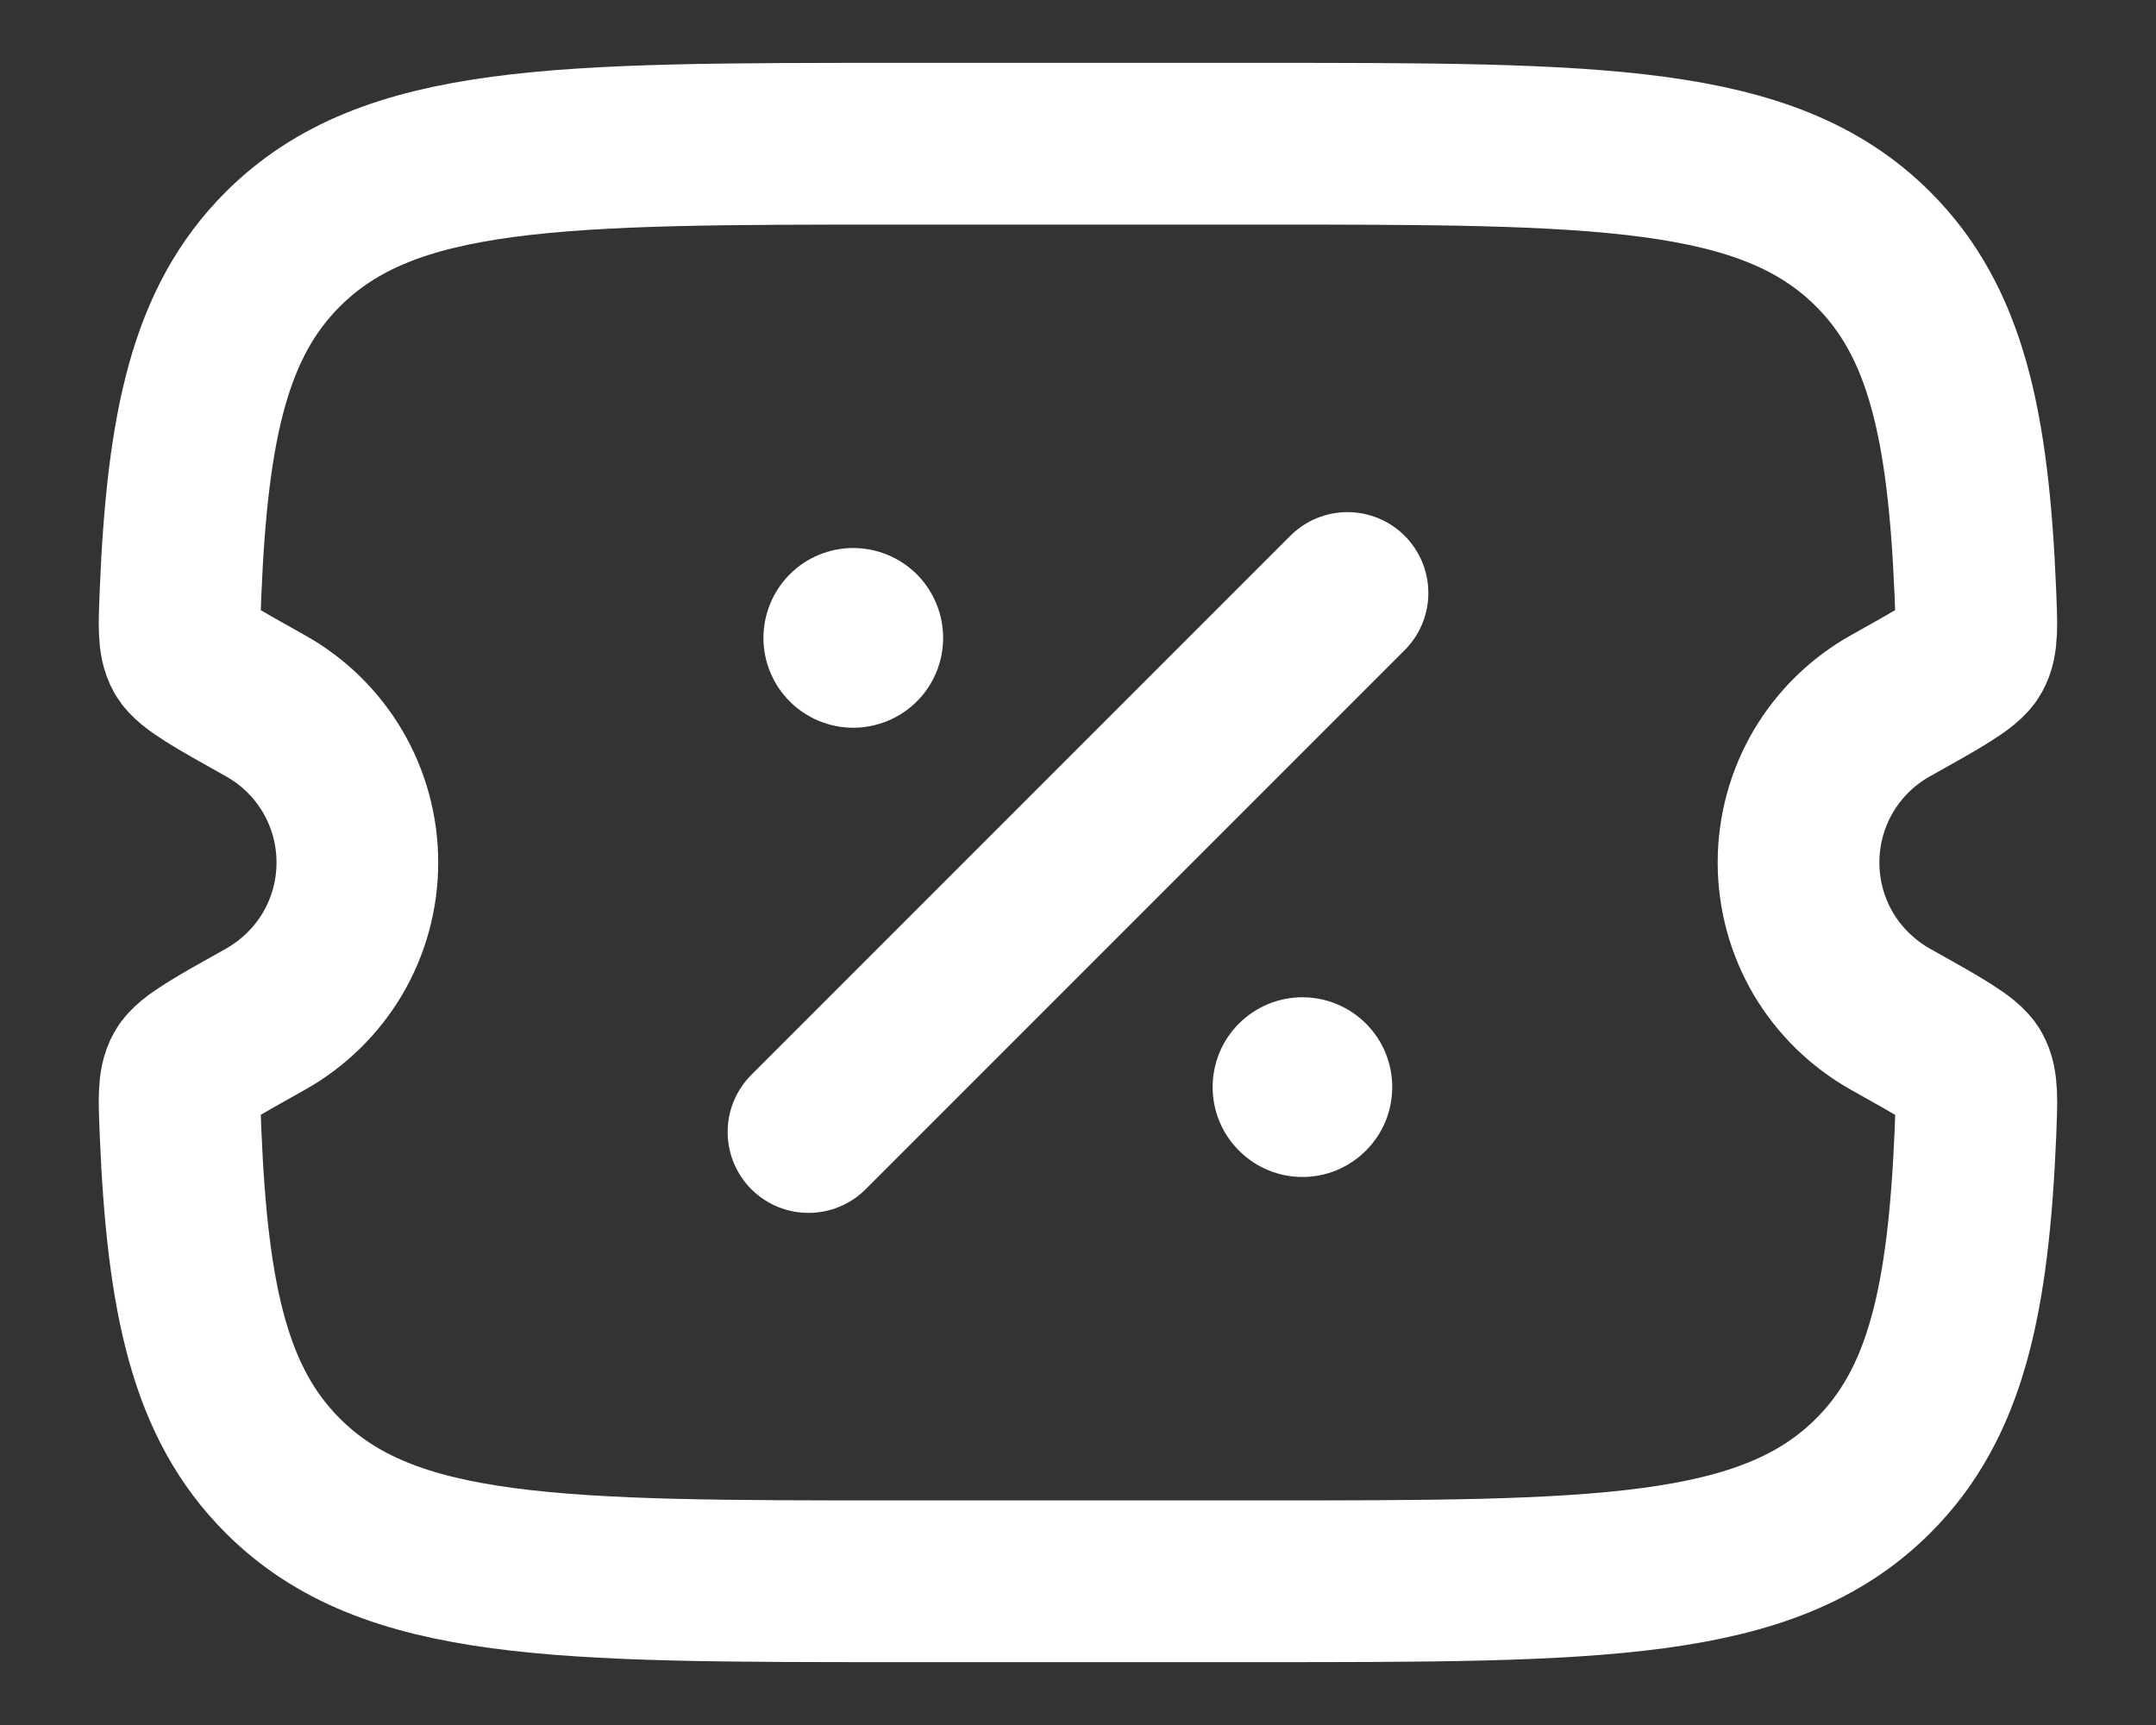 <?xml version="1.0" encoding="UTF-8"?> <svg xmlns="http://www.w3.org/2000/svg" width="20" height="16" viewBox="0 0 20 16" fill="none"><rect x="0" y="0" width="20" height="16" fill="#333333" stroke="none"/><path d="M11.67 1.333H8.329C5.179 1.333 3.604 1.333 2.625 2.31C1.95 2.982 1.74 3.936 1.675 5.491C1.662 5.799 1.655 5.954 1.713 6.057C1.771 6.159 2 6.288 2.46 6.545C2.719 6.689 2.935 6.9 3.086 7.156C3.236 7.412 3.315 7.703 3.315 8C3.315 8.297 3.236 8.588 3.086 8.844C2.935 9.099 2.719 9.31 2.46 9.455C2 9.712 1.77 9.841 1.713 9.943C1.655 10.046 1.662 10.2 1.675 10.508C1.74 12.064 1.95 13.018 2.625 13.69C3.603 14.667 5.178 14.667 8.329 14.667H11.67C14.82 14.667 16.395 14.667 17.375 13.69C18.049 13.018 18.259 12.064 18.325 10.509C18.337 10.201 18.344 10.046 18.286 9.943C18.228 9.841 17.999 9.712 17.539 9.455C17.28 9.31 17.064 9.099 16.913 8.844C16.763 8.588 16.684 8.297 16.684 8C16.684 7.703 16.763 7.412 16.913 7.156C17.064 6.9 17.28 6.689 17.539 6.545C17.999 6.288 18.229 6.159 18.286 6.057C18.344 5.954 18.337 5.8 18.324 5.491C18.259 3.936 18.049 2.982 17.375 2.31C16.396 1.333 14.821 1.333 11.67 1.333Z" stroke="white" stroke-width="1.5"></path><path d="M7.5 10.5L12.5 5.5" stroke="white" stroke-width="1.5" stroke-linecap="round"></path><path d="M12.915 10.083C12.915 10.304 12.828 10.516 12.671 10.672C12.515 10.829 12.303 10.917 12.082 10.917C11.861 10.917 11.649 10.829 11.493 10.672C11.336 10.516 11.249 10.304 11.249 10.083C11.249 9.862 11.336 9.65 11.493 9.494C11.649 9.338 11.861 9.25 12.082 9.25C12.303 9.25 12.515 9.338 12.671 9.494C12.828 9.65 12.915 9.862 12.915 10.083ZM8.749 5.917C8.749 6.138 8.661 6.35 8.505 6.506C8.348 6.662 8.136 6.75 7.915 6.75C7.694 6.75 7.482 6.662 7.326 6.506C7.17 6.35 7.082 6.138 7.082 5.917C7.082 5.696 7.17 5.484 7.326 5.327C7.482 5.171 7.694 5.083 7.915 5.083C8.136 5.083 8.348 5.171 8.505 5.327C8.661 5.484 8.749 5.696 8.749 5.917Z" fill="white"></path></svg> 